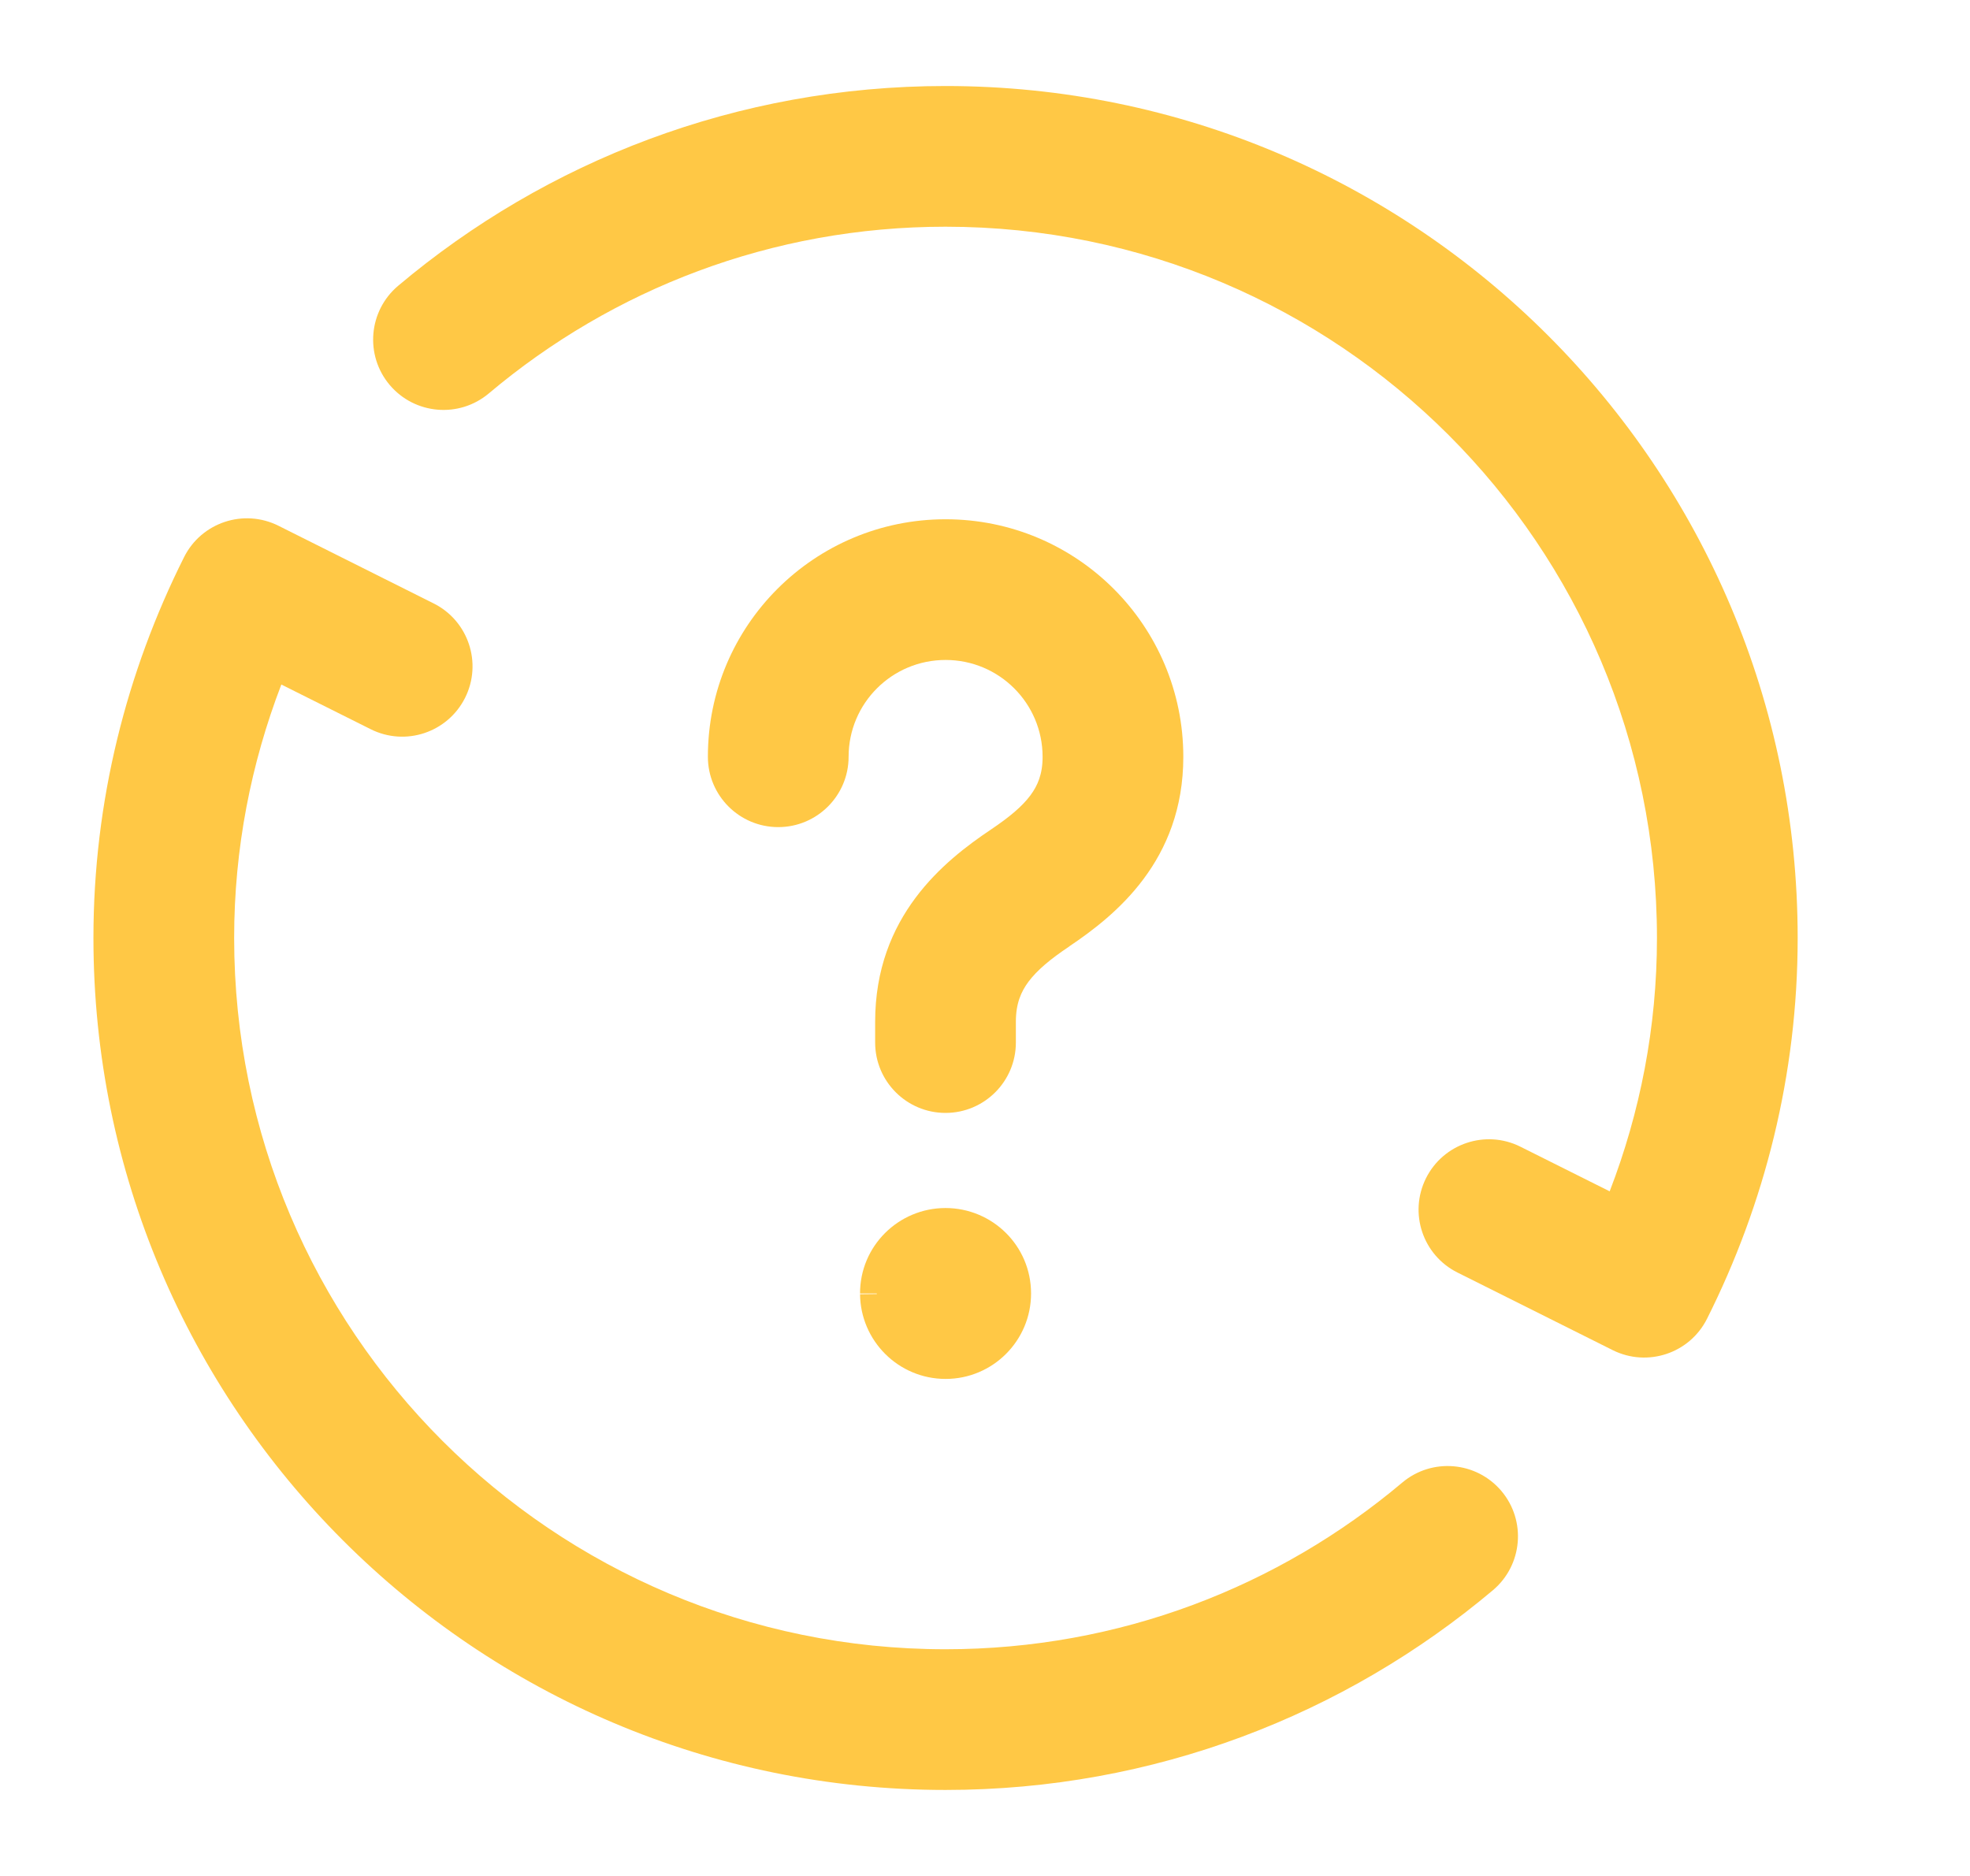 <?xml version="1.0" encoding="UTF-8"?> <svg xmlns="http://www.w3.org/2000/svg" width="21" height="20" viewBox="0 0 21 20" fill="none"><path fill-rule="evenodd" clip-rule="evenodd" d="M7.546 8.068C7.546 6.667 8.682 5.536 10.08 5.536C11.48 5.536 12.614 6.67 12.614 8.069C12.614 9.178 11.888 9.76 11.399 10.089L11.399 10.09C11.195 10.226 11.055 10.344 10.963 10.467C10.884 10.574 10.829 10.699 10.829 10.893V11.115C10.829 11.529 10.493 11.865 10.079 11.865C9.665 11.865 9.329 11.529 9.329 11.115V10.893C9.329 9.77 10.062 9.18 10.563 8.844C10.761 8.711 10.897 8.597 10.985 8.478C11.061 8.375 11.114 8.255 11.114 8.069C11.114 7.498 10.651 7.036 10.08 7.036C9.508 7.036 9.046 7.498 9.046 8.068C9.046 8.482 8.71 8.818 8.296 8.818C7.882 8.818 7.546 8.482 7.546 8.068Z" fill="#FFC845"></path><path fill-rule="evenodd" clip-rule="evenodd" d="M9.168 13.794C9.165 13.285 9.578 12.879 10.079 12.879C10.577 12.879 10.991 13.28 10.991 13.79C10.991 14.293 10.583 14.701 10.08 14.701C9.578 14.701 9.171 14.295 9.168 13.794ZM9.347 13.796L9.169 13.798L9.168 13.794L9.168 13.79H9.346C9.346 13.792 9.347 13.794 9.347 13.796ZM9.491 13.79H9.346H9.491Z" fill="#FFC845"></path><path fill-rule="evenodd" clip-rule="evenodd" d="M4.244 3.047C5.82 1.719 7.856 0.917 10.079 0.917C15.096 0.917 19.163 4.983 19.163 10C19.163 11.462 18.809 12.839 18.197 14.059C18.012 14.429 17.562 14.579 17.191 14.394L15.537 13.567C15.166 13.382 15.016 12.932 15.201 12.561C15.386 12.191 15.837 12.04 16.207 12.225L17.159 12.701C17.483 11.861 17.663 10.952 17.663 10C17.663 5.811 14.268 2.417 10.079 2.417C8.223 2.417 6.527 3.085 5.211 4.194C4.894 4.461 4.421 4.42 4.154 4.104C3.887 3.787 3.928 3.314 4.244 3.047Z" fill="#FFC845"></path><path fill-rule="evenodd" clip-rule="evenodd" d="M1.962 5.94C2.147 5.57 2.597 5.42 2.968 5.605L4.622 6.433C4.993 6.618 5.143 7.069 4.958 7.439C4.772 7.81 4.322 7.96 3.951 7.774L2.999 7.298C2.676 8.139 2.496 9.048 2.496 10C2.496 14.188 5.891 17.583 10.079 17.583C11.935 17.583 13.632 16.915 14.948 15.806C15.265 15.539 15.738 15.58 16.005 15.896C16.272 16.213 16.231 16.686 15.915 16.953C14.338 18.281 12.303 19.083 10.079 19.083C5.062 19.083 0.996 15.016 0.996 10C0.996 8.538 1.35 7.161 1.962 5.94Z" fill="#FFC845"></path></svg> 